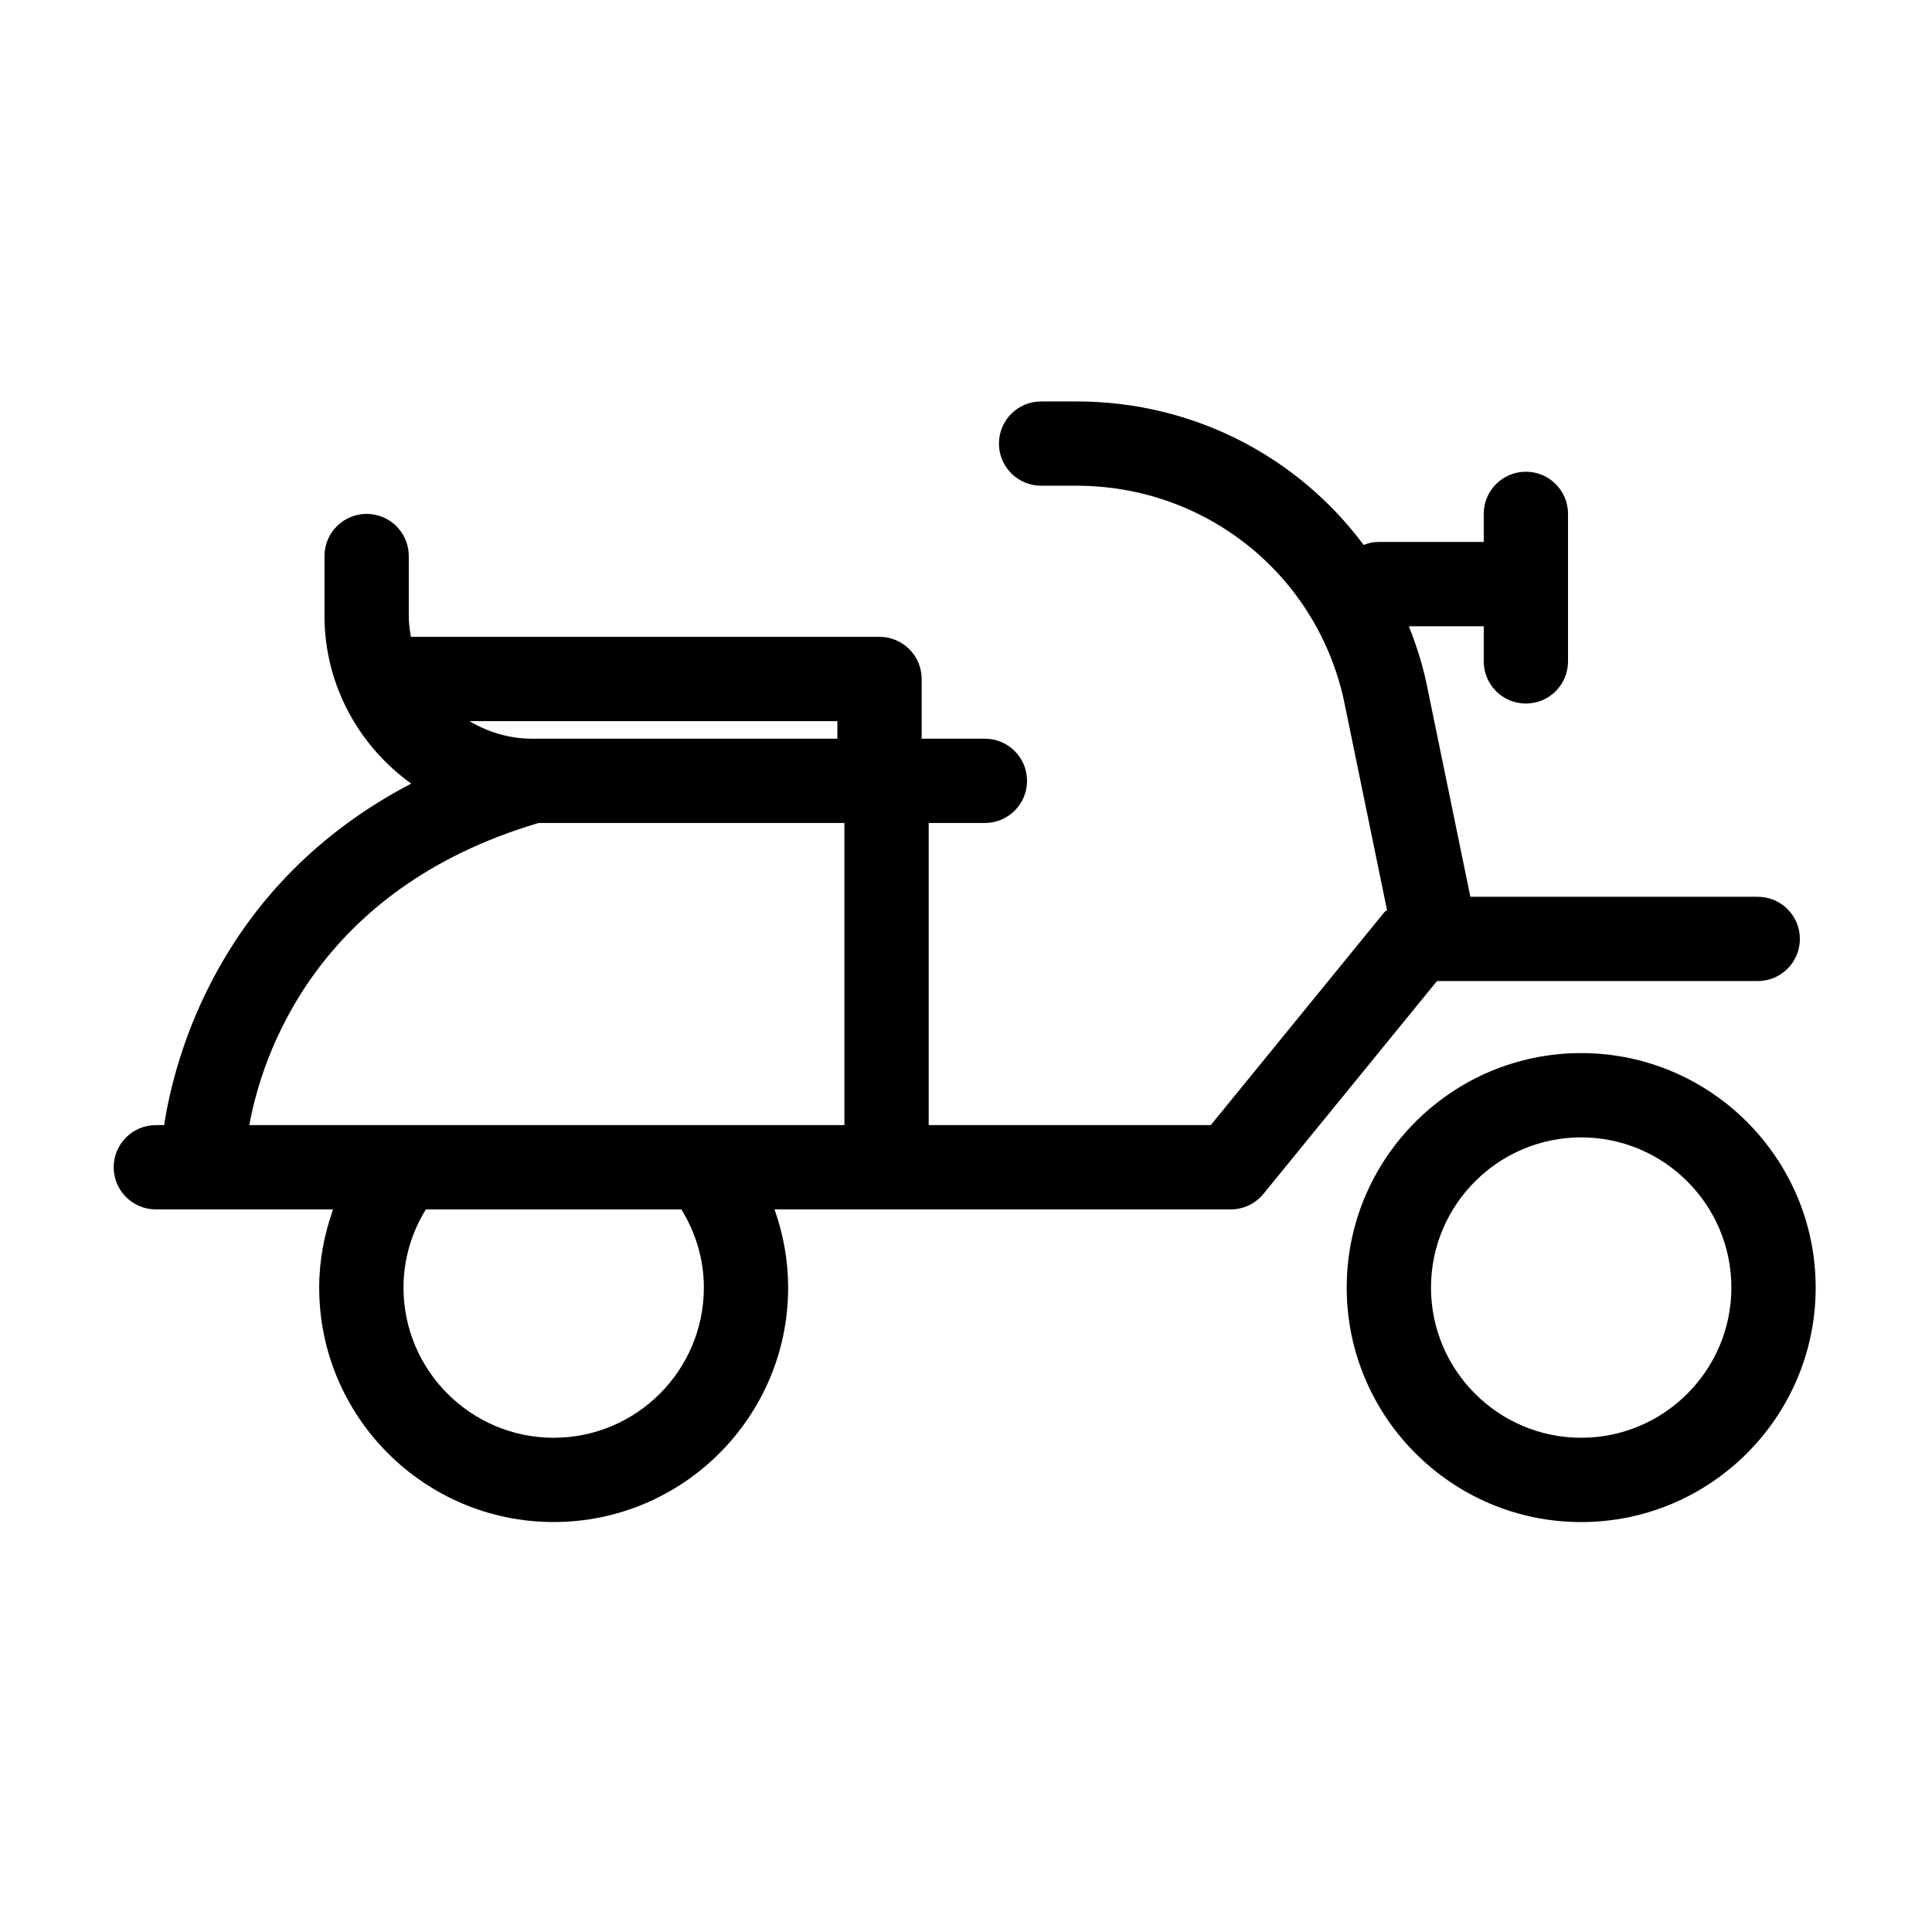 <?xml version="1.0" encoding="UTF-8"?>
<!-- The Best Svg Icon site in the world: iconSvg.co, Visit us! https://iconsvg.co -->
<svg fill="#000000" width="800px" height="800px" version="1.1" viewBox="144 144 512 512" xmlns="http://www.w3.org/2000/svg">
 <g>
  <path d="m609.82 403.99c6.172 0 11.168-5.004 11.168-11.168 0-6.168-5.004-11.168-11.168-11.168h-76.156l-11.766-57.199c-1.133-5.019-2.68-9.84-4.527-14.484h19.836v9.309c0 6.172 5.004 11.168 11.168 11.168 6.168 0 11.168-5.004 11.168-11.168v-39.102c0-6.172-5.004-11.168-11.168-11.168-6.168 0-11.168 5.004-11.168 11.168v7.445h-27.93c-1.387 0-2.68 0.328-3.906 0.785-17.438-23.434-45.191-38.027-76.125-38.027l-9.344 0.004c-6.172 0-11.168 5.004-11.168 11.168 0 6.168 5.004 11.168 11.168 11.168h9.344c34.184 0 63.324 23.293 70.809 56.438l11.523 56.035c-0.215 0.227-0.523 0.324-0.727 0.57l-45.984 56.402h-74.754v-80.066h14.895c6.172 0 11.168-5.004 11.168-11.168 0-6.168-5.004-11.168-11.168-11.168h-16.758v-15.824c0-6.172-5.004-11.168-11.168-11.168l-124.19-0.004c-0.316-1.824-0.562-3.68-0.562-5.594v-15.82c0-6.172-5.004-11.168-11.168-11.168-6.168 0-11.168 5.004-11.168 11.168v15.82c0 18.344 9.117 34.512 22.973 44.492-50.957 26.57-62.793 72.938-65.465 90.5h-2.203c-6.172 0-11.168 5.004-11.168 11.168 0 6.168 5.004 11.168 11.168 11.168h46.969c-2.344 6.609-3.68 13.562-3.68 20.711 0 34.27 27.875 62.141 62.141 62.141 34.266 0 62.141-27.875 62.141-62.141 0-7.168-1.285-14.121-3.613-20.711h120.91c3.359 0 6.535-1.512 8.656-4.109l45.988-56.402zm-243.91-64.234h-80.988c-6.051 0-11.652-1.77-16.516-4.656h97.504zm-79.184 22.344h81.047v80.066h-157.71c3.289-18.008 17.375-62.523 76.66-80.066zm43.805 123.12c0 21.945-17.855 39.801-39.801 39.801-21.945 0-39.801-17.855-39.801-39.801 0-7.387 2.098-14.473 5.918-20.711h67.727c3.836 6.231 5.957 13.285 5.957 20.711z"/>
  <path d="m563.03 423.08c-34.27 0-62.141 27.875-62.141 62.141 0 34.262 27.875 62.145 62.141 62.145 34.27 0 62.141-27.875 62.141-62.141s-27.871-62.145-62.141-62.145zm0 101.94c-21.945 0-39.801-17.855-39.801-39.801s17.855-39.801 39.801-39.801 39.801 17.855 39.801 39.801-17.855 39.801-39.801 39.801z"/>
 </g>
</svg>